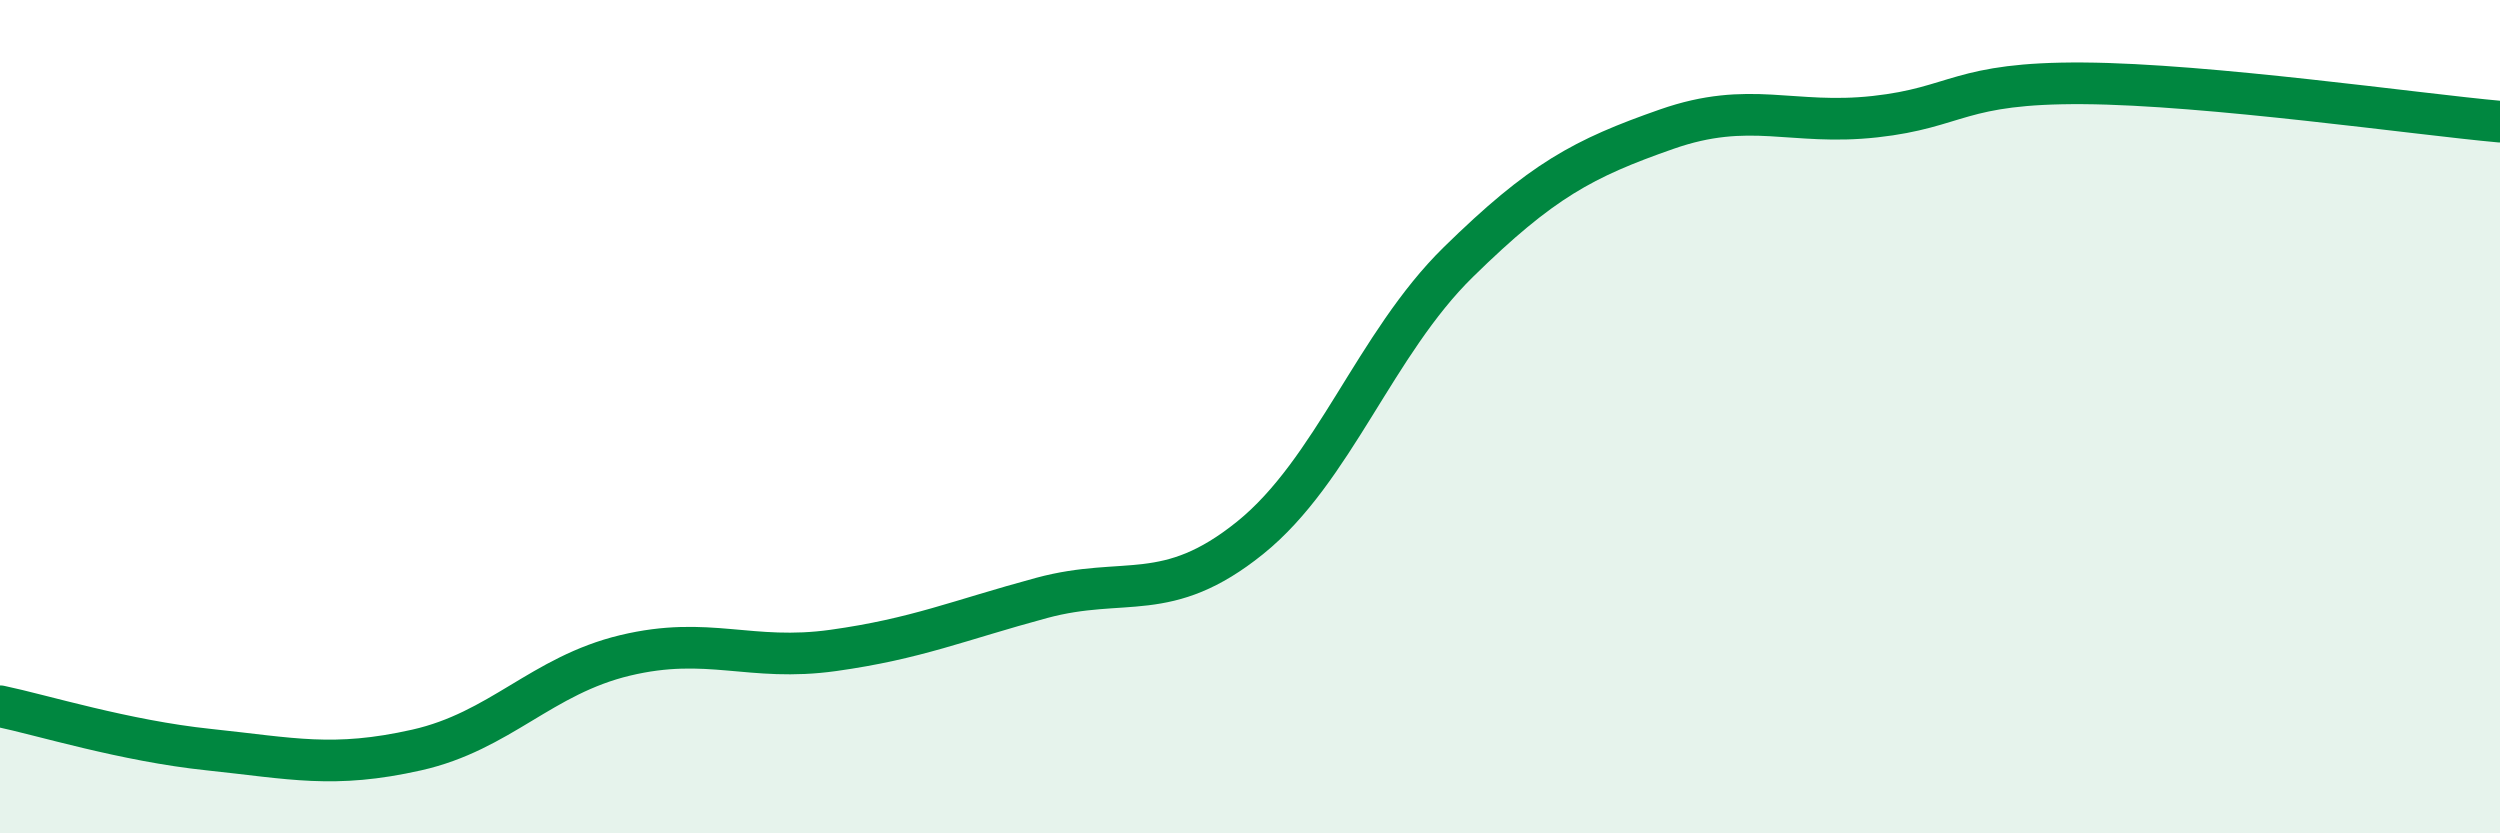 
    <svg width="60" height="20" viewBox="0 0 60 20" xmlns="http://www.w3.org/2000/svg">
      <path
        d="M 0,16.95 C 1,17.16 3,17.78 5,17.99 C 7,18.2 8,18.45 10,18 C 12,17.55 13,16.21 15,15.73 C 17,15.25 18,15.89 20,15.61 C 22,15.33 23,14.89 25,14.35 C 27,13.81 28,14.52 30,12.91 C 32,11.3 33,8.25 35,6.29 C 37,4.33 38,3.8 40,3.1 C 42,2.4 43,3.02 45,2.8 C 47,2.58 47,1.98 50,2 C 53,2.02 58,2.74 60,2.92L60 20L0 20Z"
        fill="#008740"
        opacity="0.1"
        stroke-linecap="round"
        stroke-linejoin="round"
      />
      <path
        d="M 0,16.95 C 1,17.16 3,17.78 5,17.99 C 7,18.2 8,18.45 10,18 C 12,17.55 13,16.21 15,15.73 C 17,15.25 18,15.89 20,15.61 C 22,15.33 23,14.89 25,14.35 C 27,13.81 28,14.52 30,12.91 C 32,11.3 33,8.25 35,6.29 C 37,4.33 38,3.8 40,3.1 C 42,2.4 43,3.02 45,2.8 C 47,2.58 47,1.98 50,2 C 53,2.02 58,2.74 60,2.92"
        stroke="#008740"
        stroke-width="1"
        fill="none"
        stroke-linecap="round"
        stroke-linejoin="round"
      />
    </svg>
  